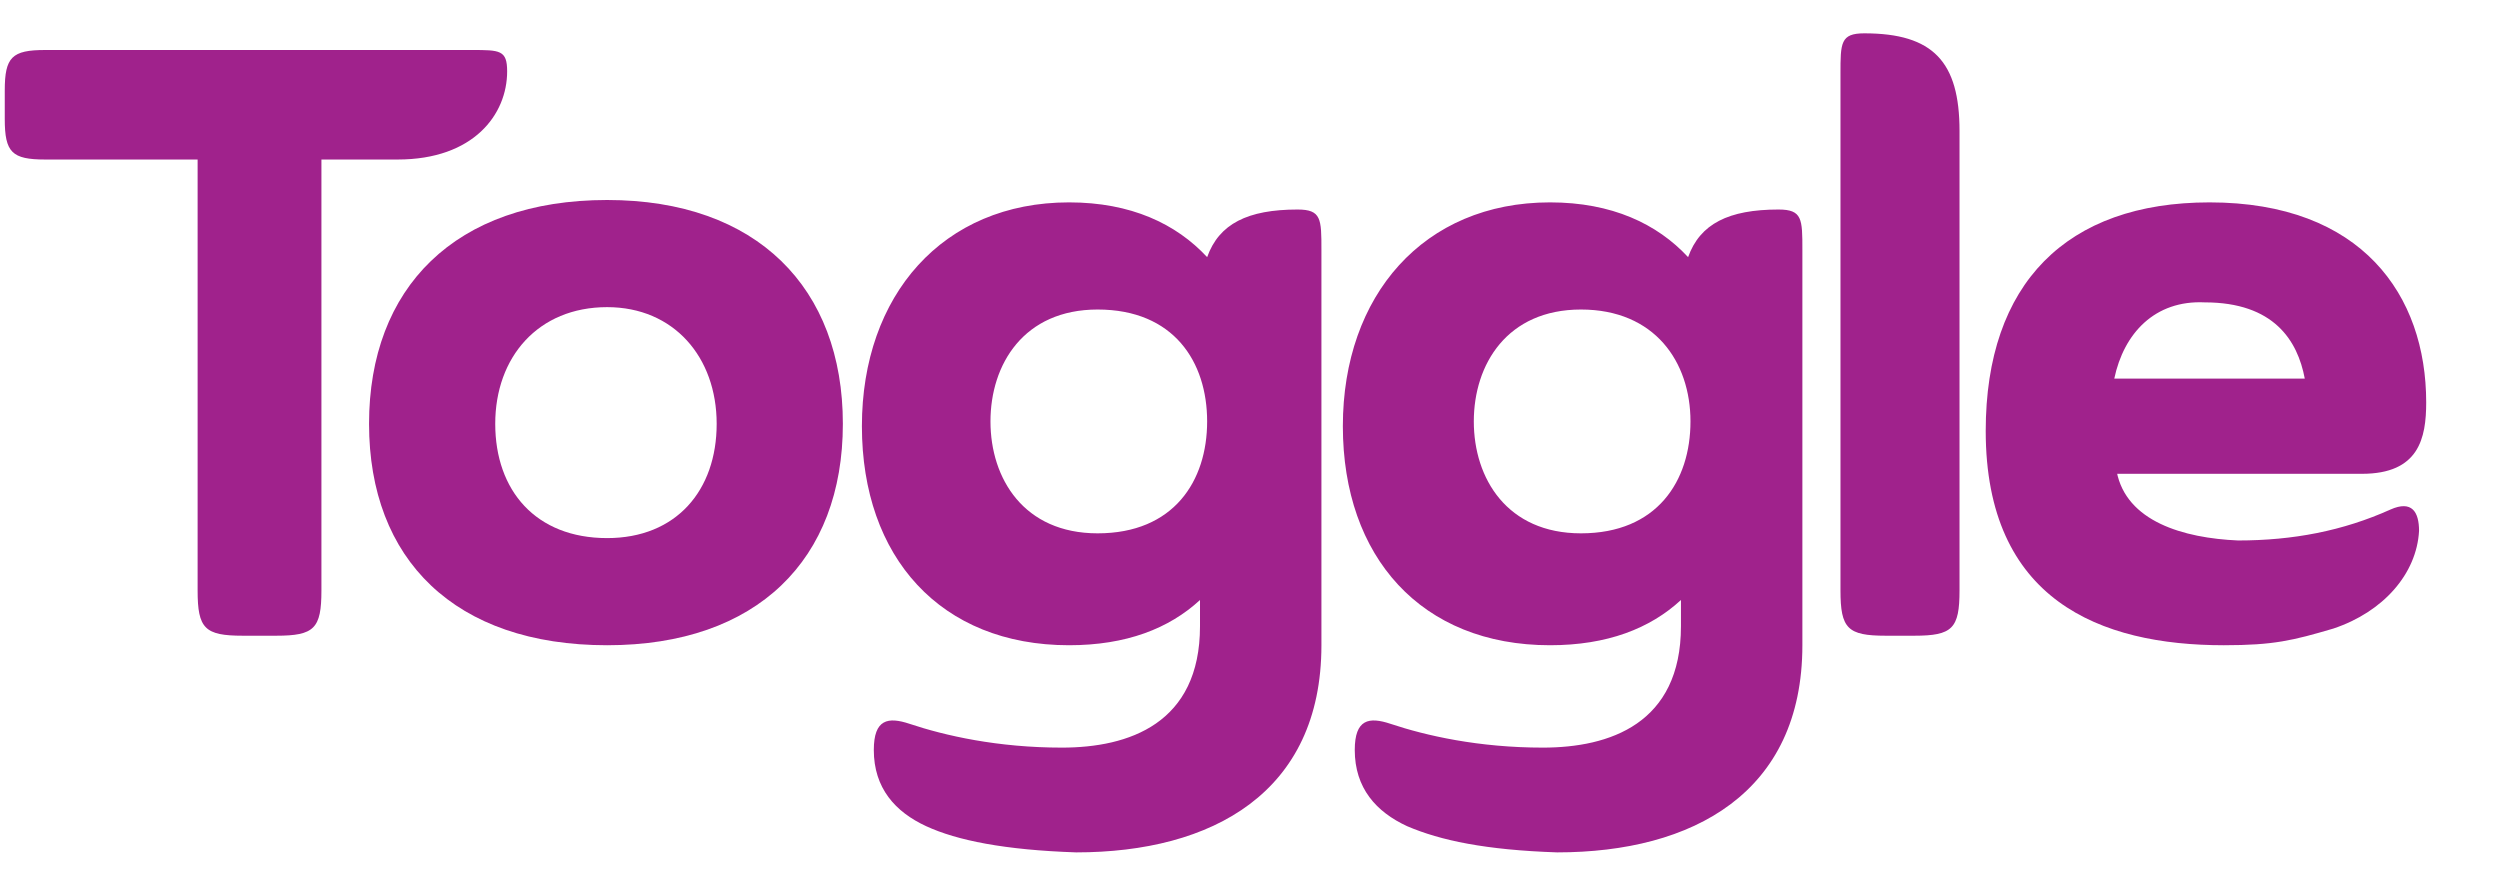 <?xml version="1.0" encoding="utf-8"?>
<!-- Generator: Adobe Illustrator 18.1.1, SVG Export Plug-In . SVG Version: 6.00 Build 0)  -->
<svg version="1.1" id="Layer_1" xmlns="http://www.w3.org/2000/svg" xmlns:xlink="http://www.w3.org/1999/xlink" x="0px" y="0px"
	 viewBox="0 0 105 37" enable-background="new 0 0 105 37" xml:space="preserve">
<g>
	<g>
		<path fill="#A0228C" d="M16.7,6.7h-3.2v18.1c0,1.6-0.3,1.9-1.9,1.9h-1.4c-1.6,0-1.9-0.3-1.9-1.9V6.7H1.9C0.5,6.7,0.2,6.4,0.2,5
			V3.8c0-1.4,0.3-1.7,1.7-1.7h17.9c1.2,0,1.5,0,1.5,0.9C21.3,4.8,19.9,6.7,16.7,6.7z"/>
		<path fill="#A0228C" d="M25.5,8.4c6.3,0,9.9,3.7,9.9,9.4s-3.6,9.3-9.9,9.3c-6.4,0-10-3.6-10-9.3S19.1,8.4,25.5,8.4z M25.5,22.6
			c2.9,0,4.6-2,4.6-4.8c0-2.8-1.8-4.9-4.6-4.9c-2.9,0-4.7,2.1-4.7,4.9C20.8,20.6,22.5,22.6,25.5,22.6z"/>
		<path fill="#A0228C" d="M38.9,34.7c-1.3-0.6-2.2-1.6-2.2-3.2c0-1.3,0.6-1.4,1.5-1.1c1.5,0.5,3.7,1,6.4,1c2.8,0,5.8-1,5.8-5.1
			l0-1.1c-1.3,1.2-3.1,1.9-5.5,1.9c-5.4,0-8.7-3.7-8.7-9.2c0-5.5,3.4-9.4,8.7-9.4c2.6,0,4.5,0.9,5.8,2.3c0.5-1.4,1.7-2,3.8-2
			c1,0,1,0.4,1,1.7v16.6c0,6.2-4.6,8.7-10.3,8.7C42.2,35.7,40.2,35.3,38.9,34.7z M46.1,13c-3.1,0-4.5,2.3-4.5,4.7s1.4,4.7,4.5,4.7
			c3.2,0,4.6-2.2,4.6-4.7S49.3,13,46.1,13z"/>
		<path fill="#A0228C" d="M59.1,34.7c-1.3-0.6-2.2-1.6-2.2-3.2c0-1.3,0.6-1.4,1.5-1.1c1.5,0.5,3.7,1,6.4,1c2.8,0,5.8-1,5.8-5.1
			l0-1.1c-1.3,1.2-3.1,1.9-5.5,1.9c-5.4,0-8.7-3.7-8.7-9.2c0-5.5,3.4-9.4,8.7-9.4c2.6,0,4.5,0.9,5.8,2.3c0.5-1.4,1.7-2,3.8-2
			c1,0,1,0.4,1,1.7v16.6c0,6.2-4.6,8.7-10.3,8.7C62.4,35.7,60.5,35.3,59.1,34.7z M66.4,13c-3.1,0-4.5,2.3-4.5,4.7s1.4,4.7,4.5,4.7
			c3.2,0,4.6-2.2,4.6-4.7S69.5,13,66.4,13z"/>
		<path fill="#A0228C" d="M82.3,5.5v19.3c0,1.6-0.3,1.9-1.9,1.9h-1.2c-1.6,0-1.9-0.3-1.9-1.9V3.1c0-1.3,0-1.7,1-1.7
			C81.2,1.4,82.3,2.6,82.3,5.5z"/>
		<path fill="#A0228C" d="M88.9,19.8c0.4,2.1,2.8,2.8,5.1,2.9c2.3,0,4.4-0.4,6.4-1.3c0.9-0.4,1.2,0.1,1.2,0.9
			c-0.1,1.8-1.5,3.4-3.6,4.1c-1.7,0.5-2.5,0.7-4.6,0.7c-5.2,0-10-1.9-10-9c0-6.2,3.4-9.6,9.4-9.6c6.4,0,9.1,3.9,9.1,8.4
			c0,1.5-0.3,3-2.7,3H88.9z M88.8,15.9h8c-0.3-1.6-1.3-3.2-4.2-3.2C90.5,12.6,89.2,14,88.8,15.9z"/>
	</g>
</g>
</svg>
